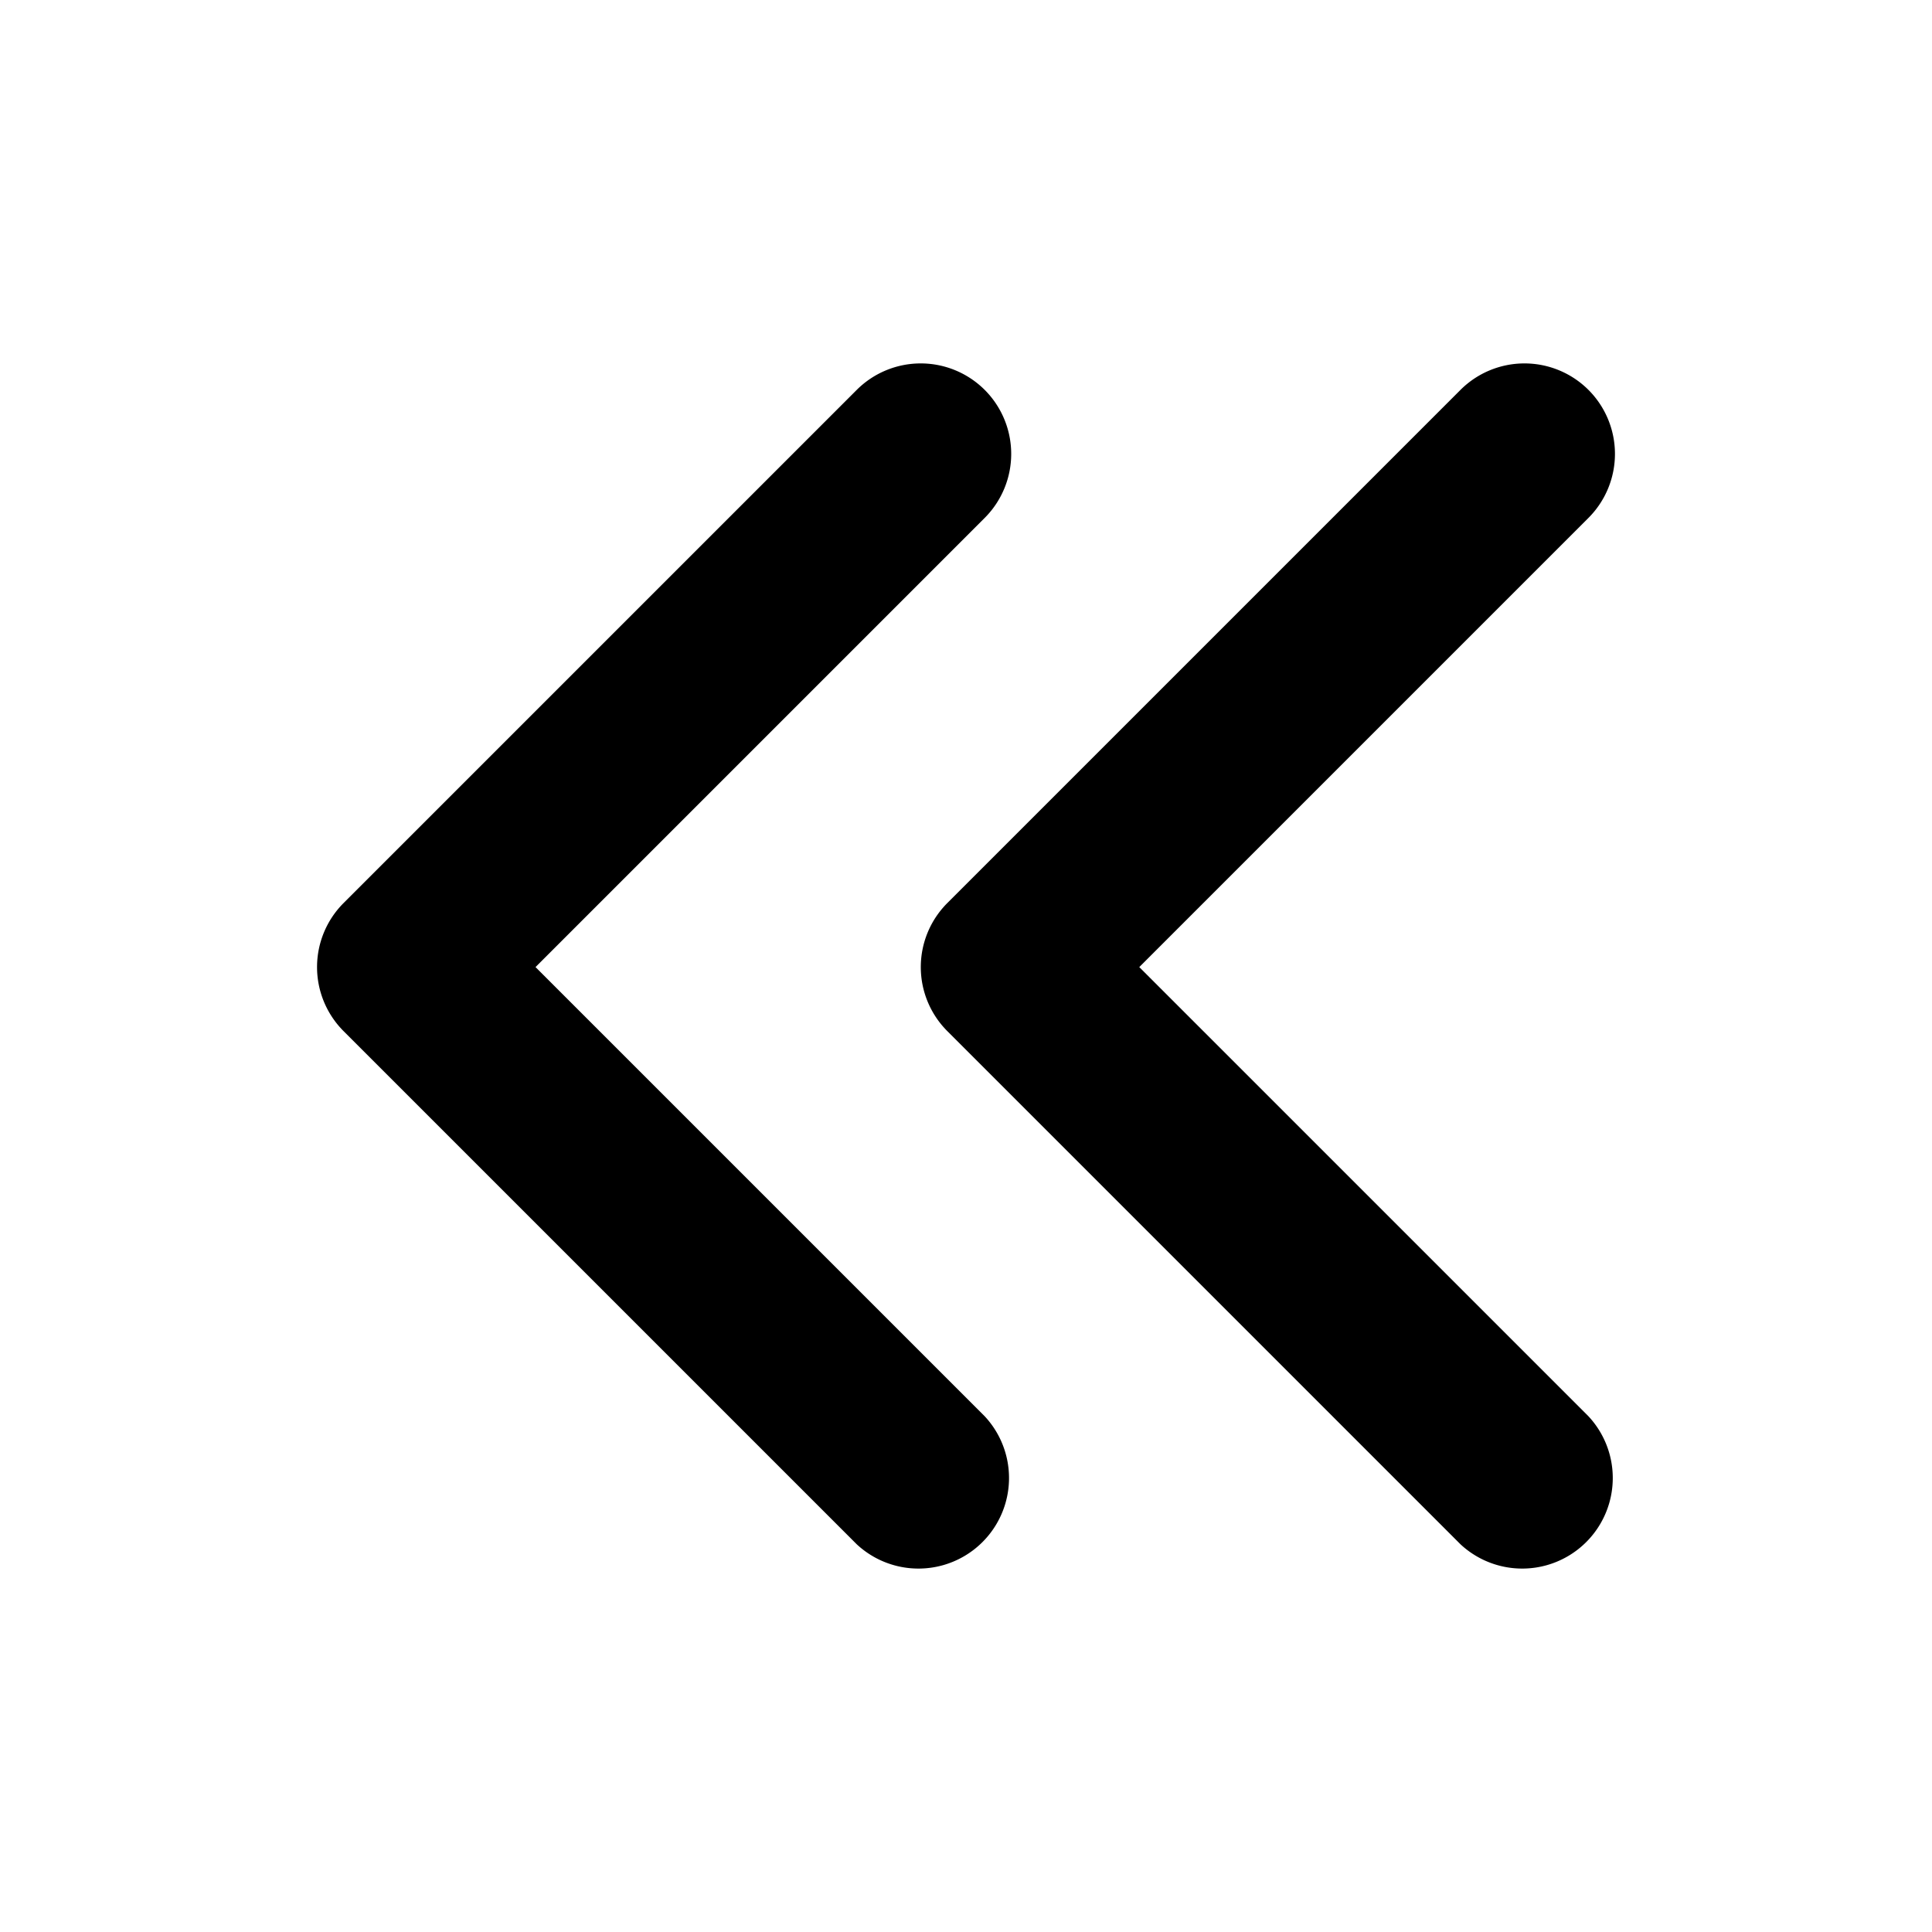 <svg xmlns="http://www.w3.org/2000/svg" fill="currentColor" viewBox="0 0 16 16" aria-hidden="true">
  <path d="M13.155 3.229a.75.75 0 00-1.06 0l-4.25 4.25a.75.75 0 000 1.06l4.25 4.25a.75.75 0 001.06-1.06l-3.72-3.72 3.72-3.72a.75.75 0 000-1.06z"/>
  <path d="M8.155 3.229a.75.75 0 00-1.06 0l-4.25 4.25a.75.75 0 000 1.06l4.25 4.25a.75.75 0 001.06-1.06l-3.72-3.72 3.72-3.72a.75.75 0 000-1.06z"/>
</svg>
